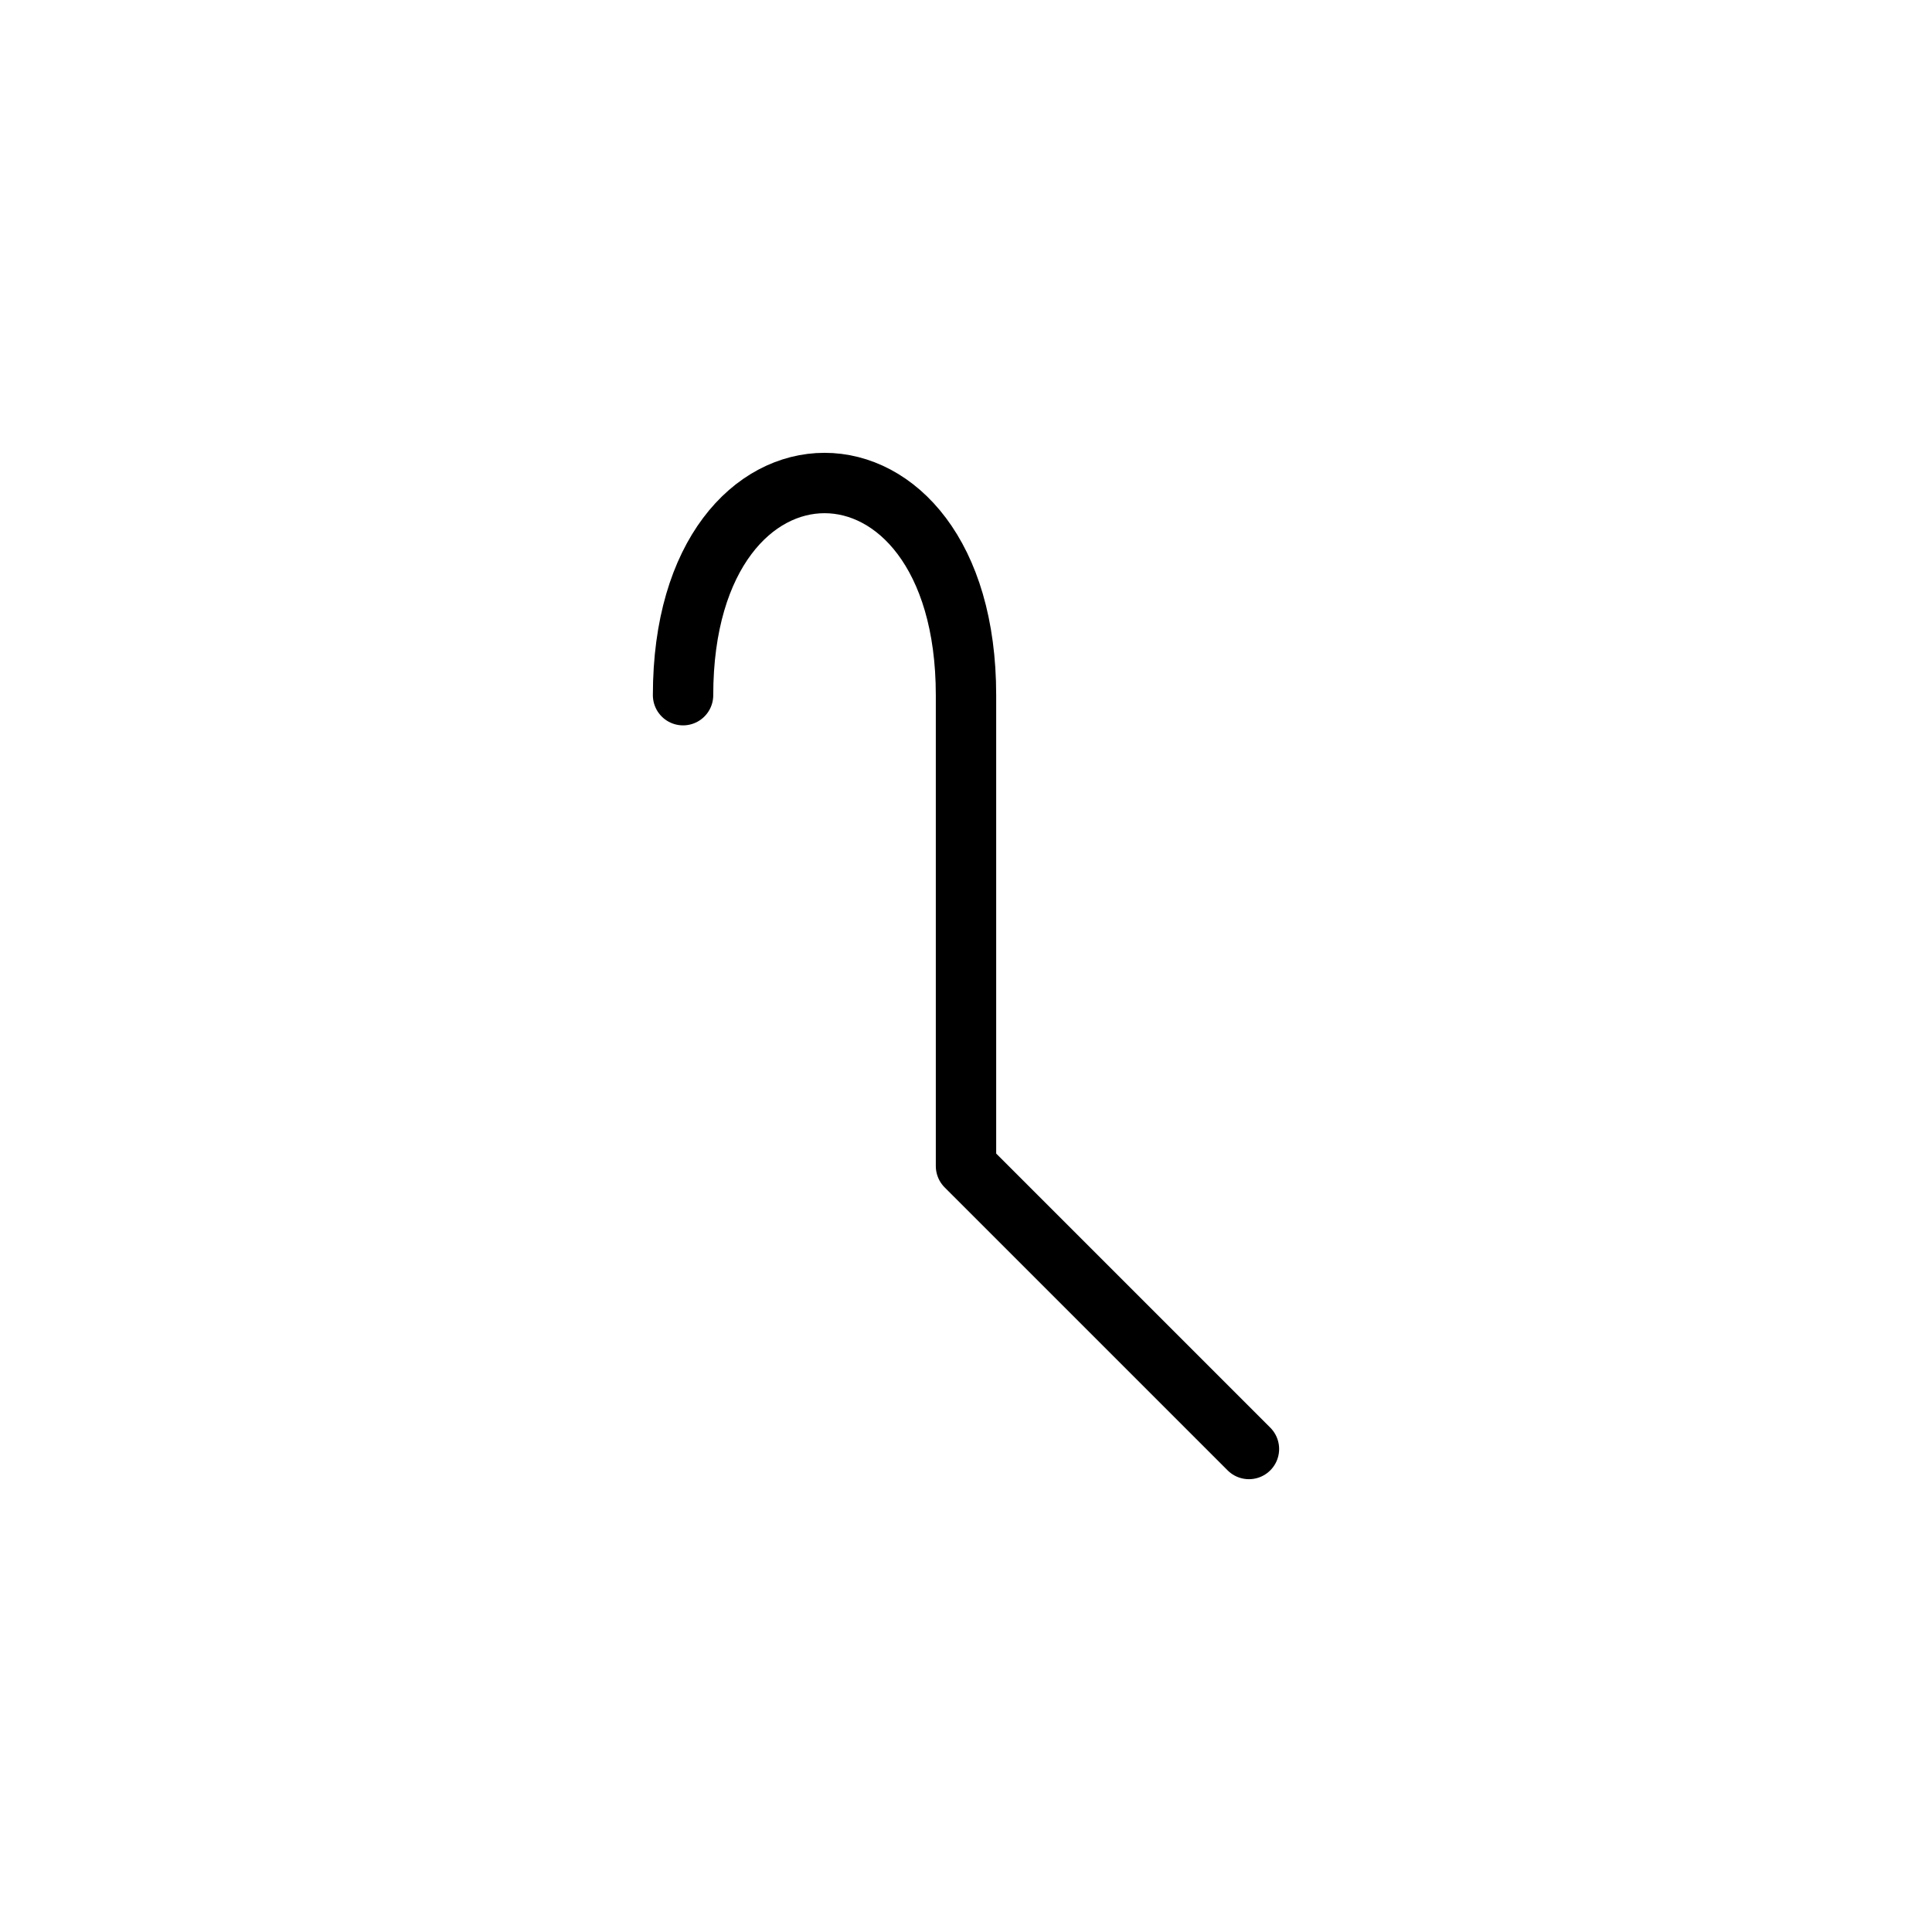 <?xml version="1.0" encoding="UTF-8"?>
<svg xmlns="http://www.w3.org/2000/svg" xmlns:xlink="http://www.w3.org/1999/xlink"
     width="40" height="40" viewBox="-20.0 -20.0 40 40">
<defs>
</defs>
<path d="M0,0 L0,4.142 L0,-5.607 C0,-11.464,-5.858,-11.464,-5.858,-5.607 M0,0 L0,-4.142 L0,4.142 L5.858,10" stroke="black" fill="none" stroke-width="1.25" stroke-linecap="round" stroke-linejoin="round" />
</svg>